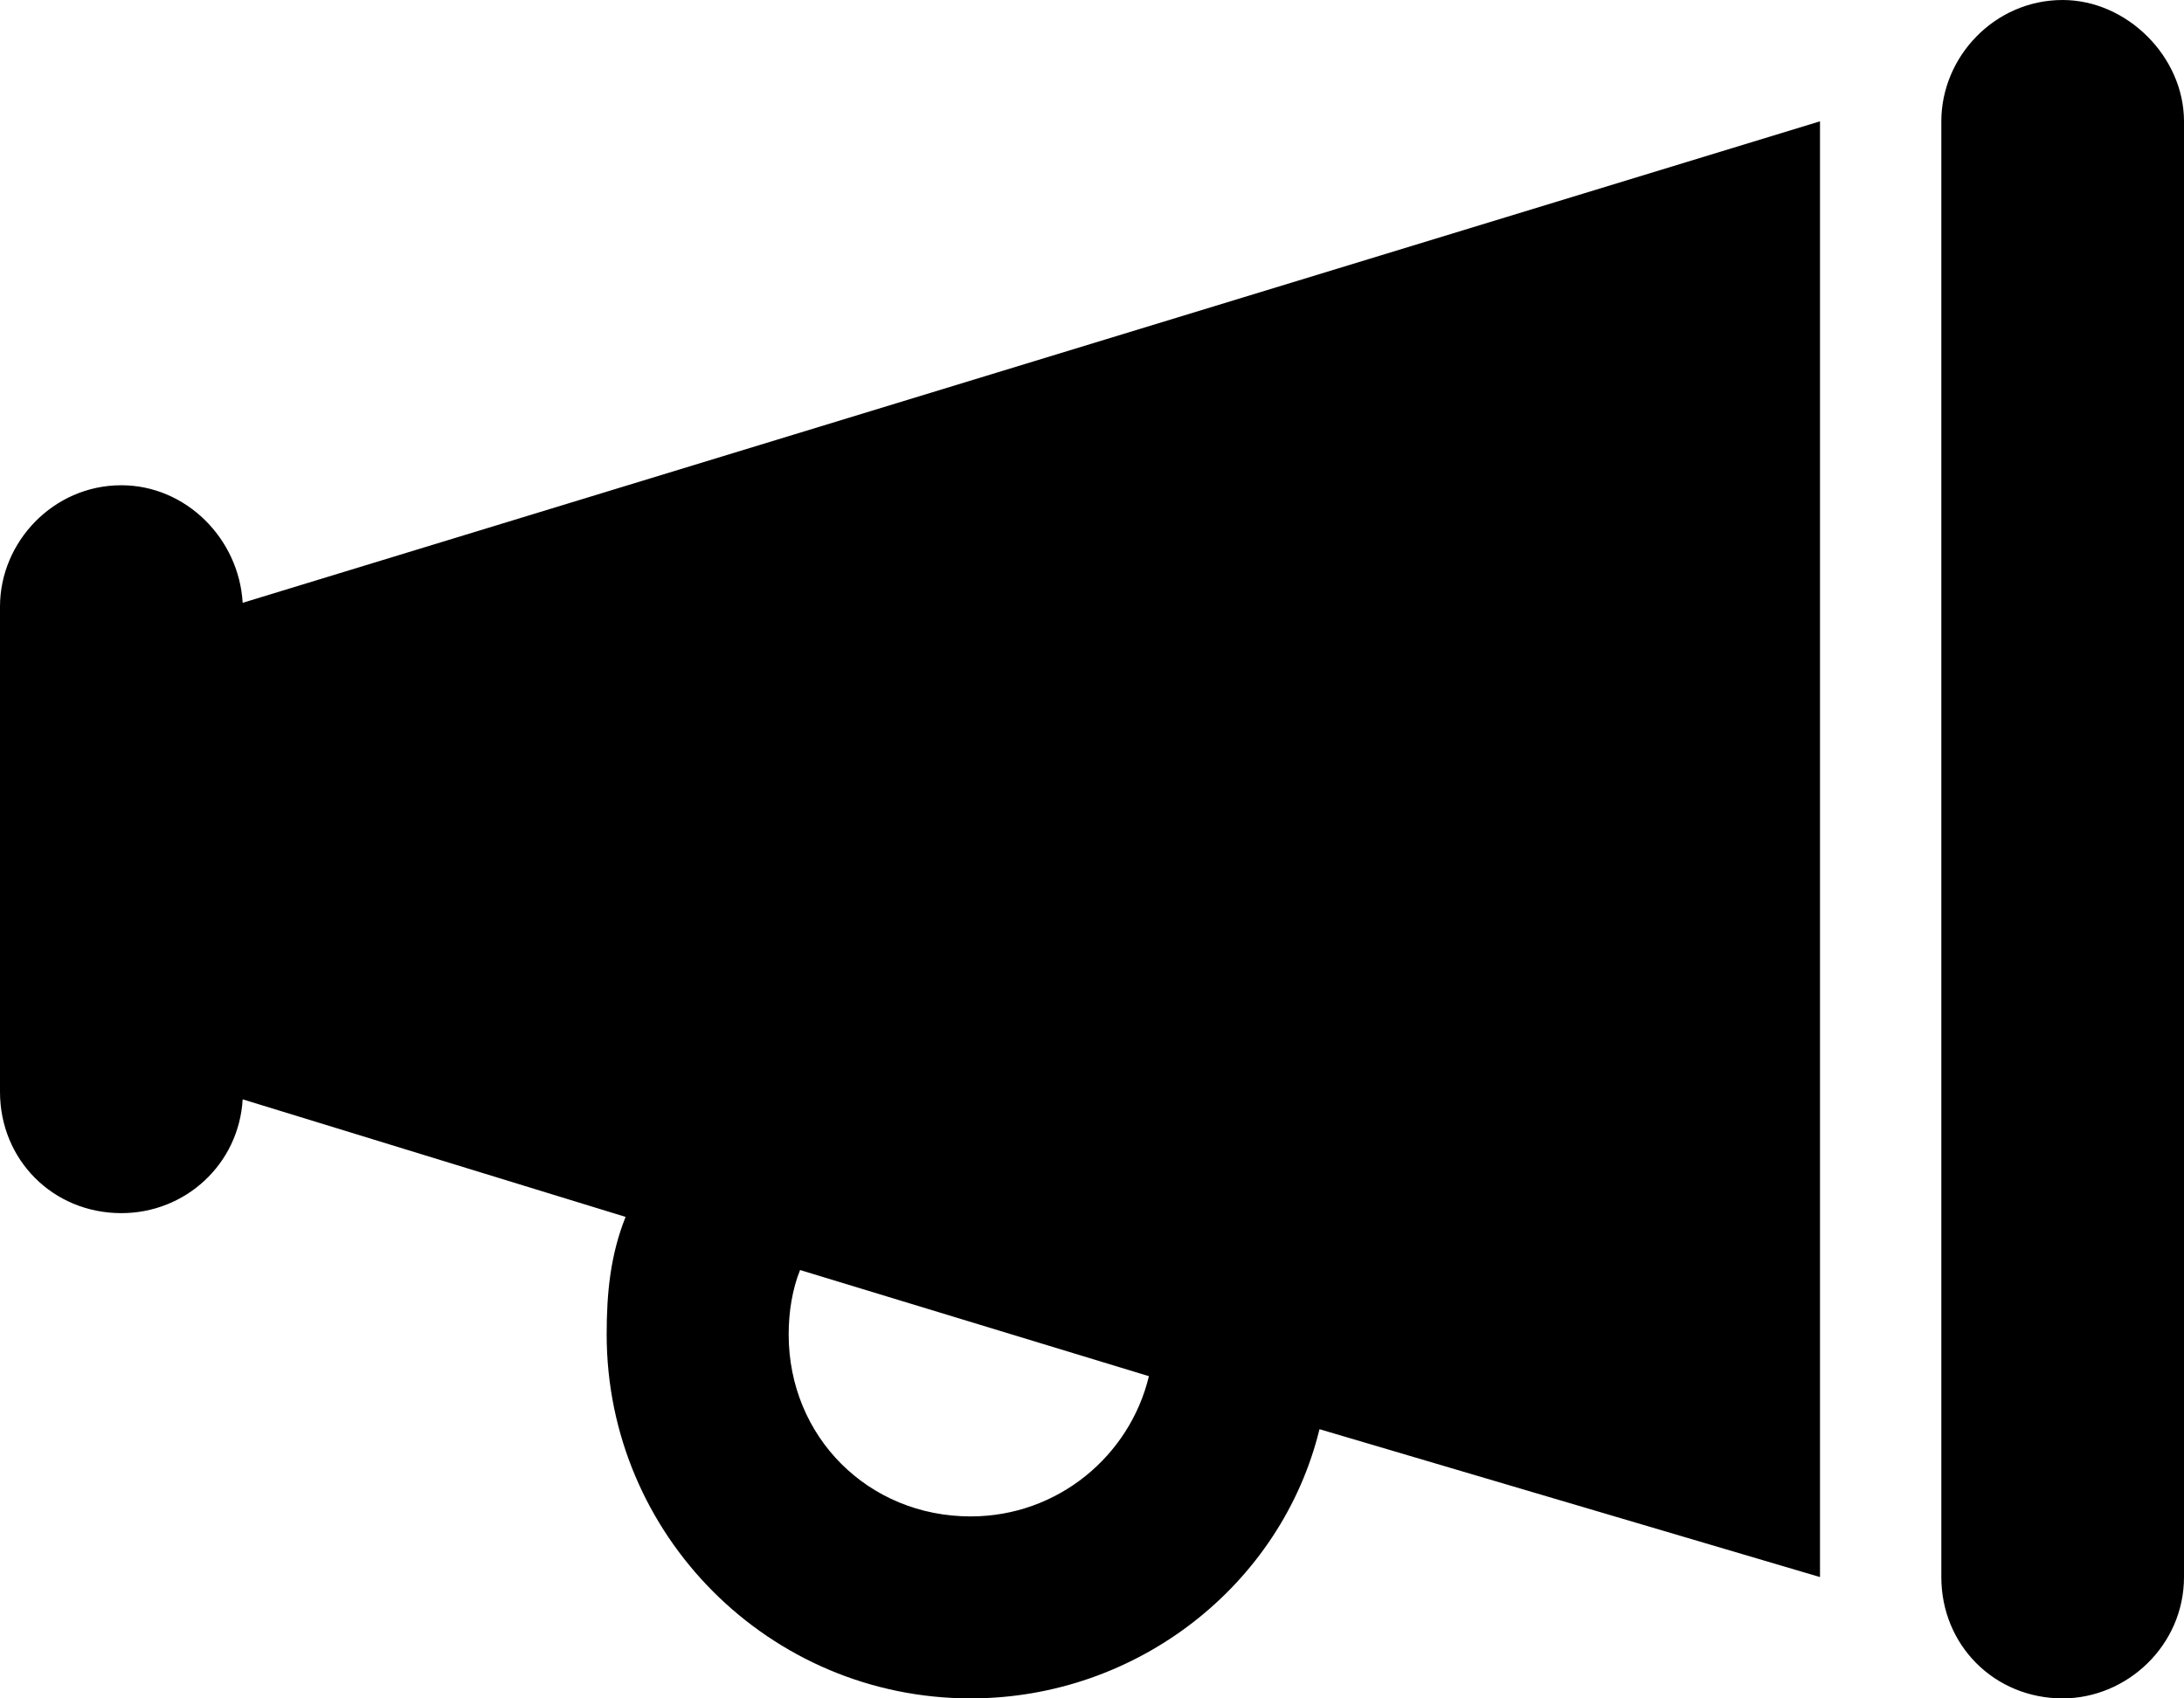 <svg width="18" height="14" viewBox="0 0 18 14" fill="none" xmlns="http://www.w3.org/2000/svg">
<path d="M17 0C17.531 0 18 0.469 18 1V13C18 13.562 17.531 14 17 14C16.438 14 16 13.562 16 13V1C16 0.469 16.438 0 17 0ZM2 4.969L15 1V13L10.875 11.781C10.562 13.062 9.375 14 8 14C6.344 14 5 12.656 5 11C5 10.656 5.031 10.344 5.156 10.031L2 9.062C1.969 9.594 1.531 10 1 10C0.438 10 0 9.562 0 9V5C0 4.469 0.438 4 1 4C1.531 4 1.969 4.438 2 4.969ZM9.469 11.344L6.594 10.469C6.531 10.625 6.5 10.812 6.5 11C6.5 11.844 7.156 12.5 8 12.5C8.719 12.5 9.312 12 9.469 11.344Z" fill="black"/>
</svg>

